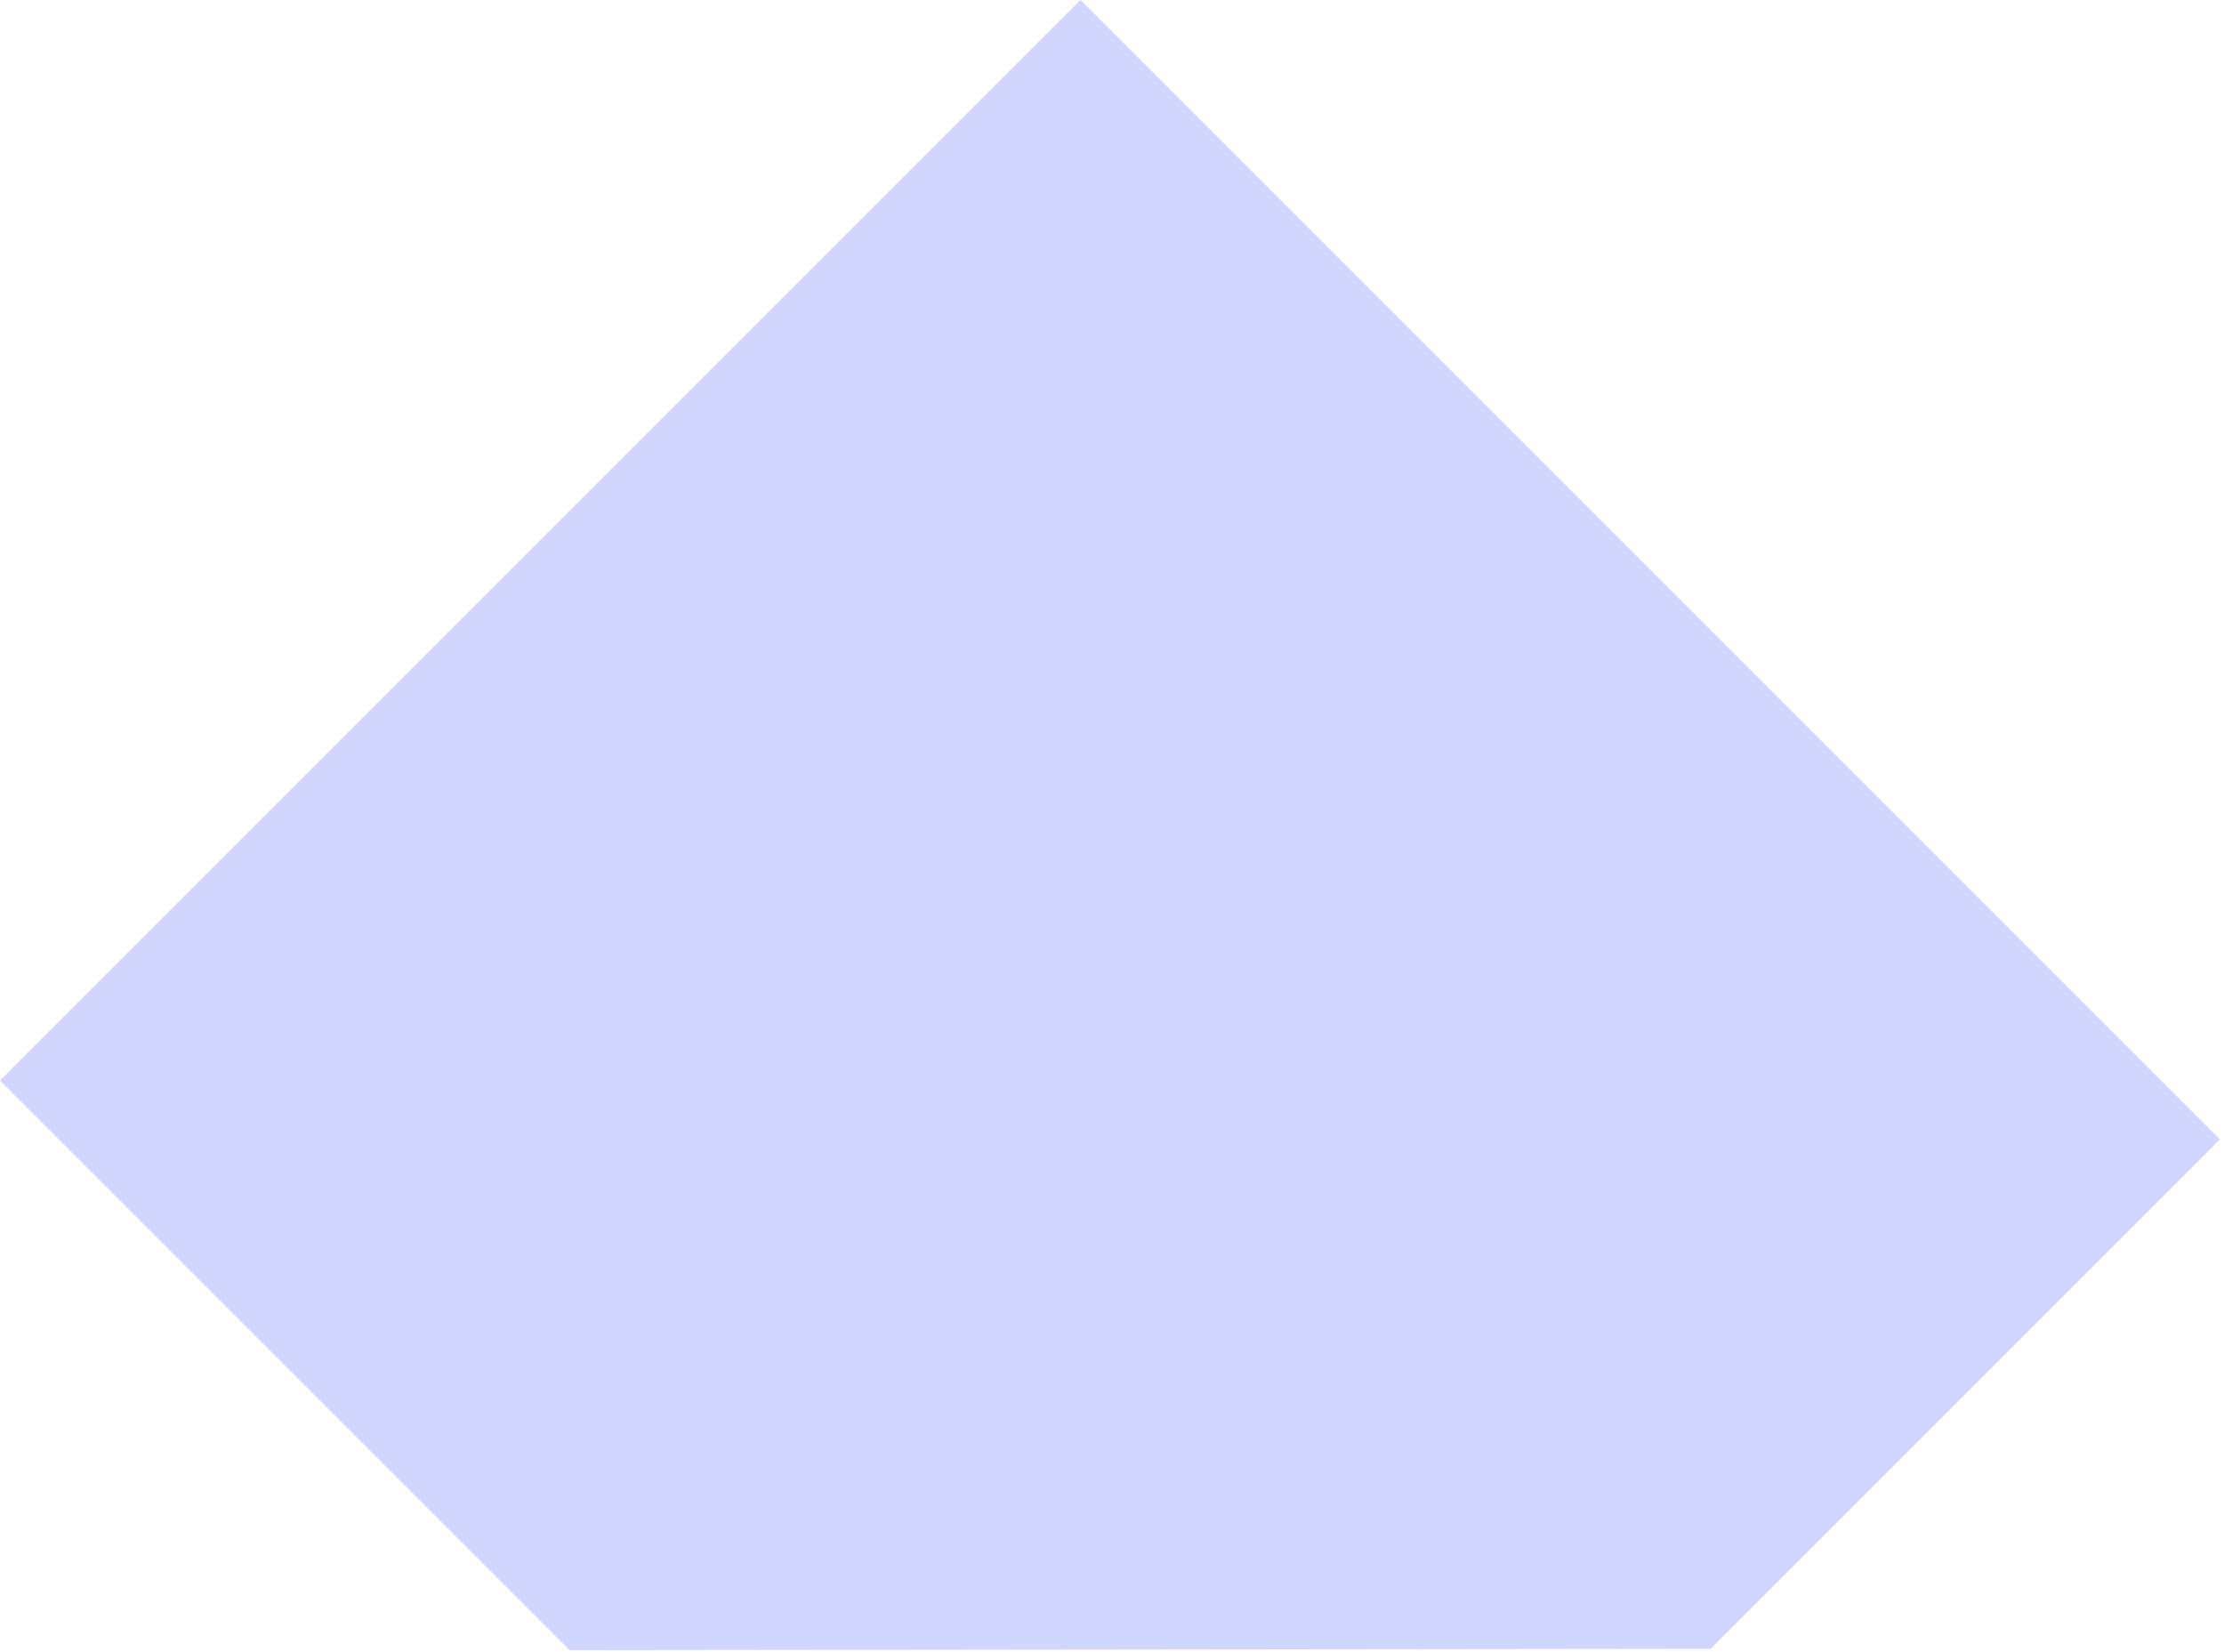<?xml version="1.0" encoding="UTF-8"?> <svg xmlns="http://www.w3.org/2000/svg" width="241" height="179" viewBox="0 0 241 179" fill="none"> <path d="M240.556 123.47L117.086 0L0.004 117.082L61.738 178.817L185.354 178.672L240.556 123.47Z" fill="#D1D6FF"></path> </svg> 